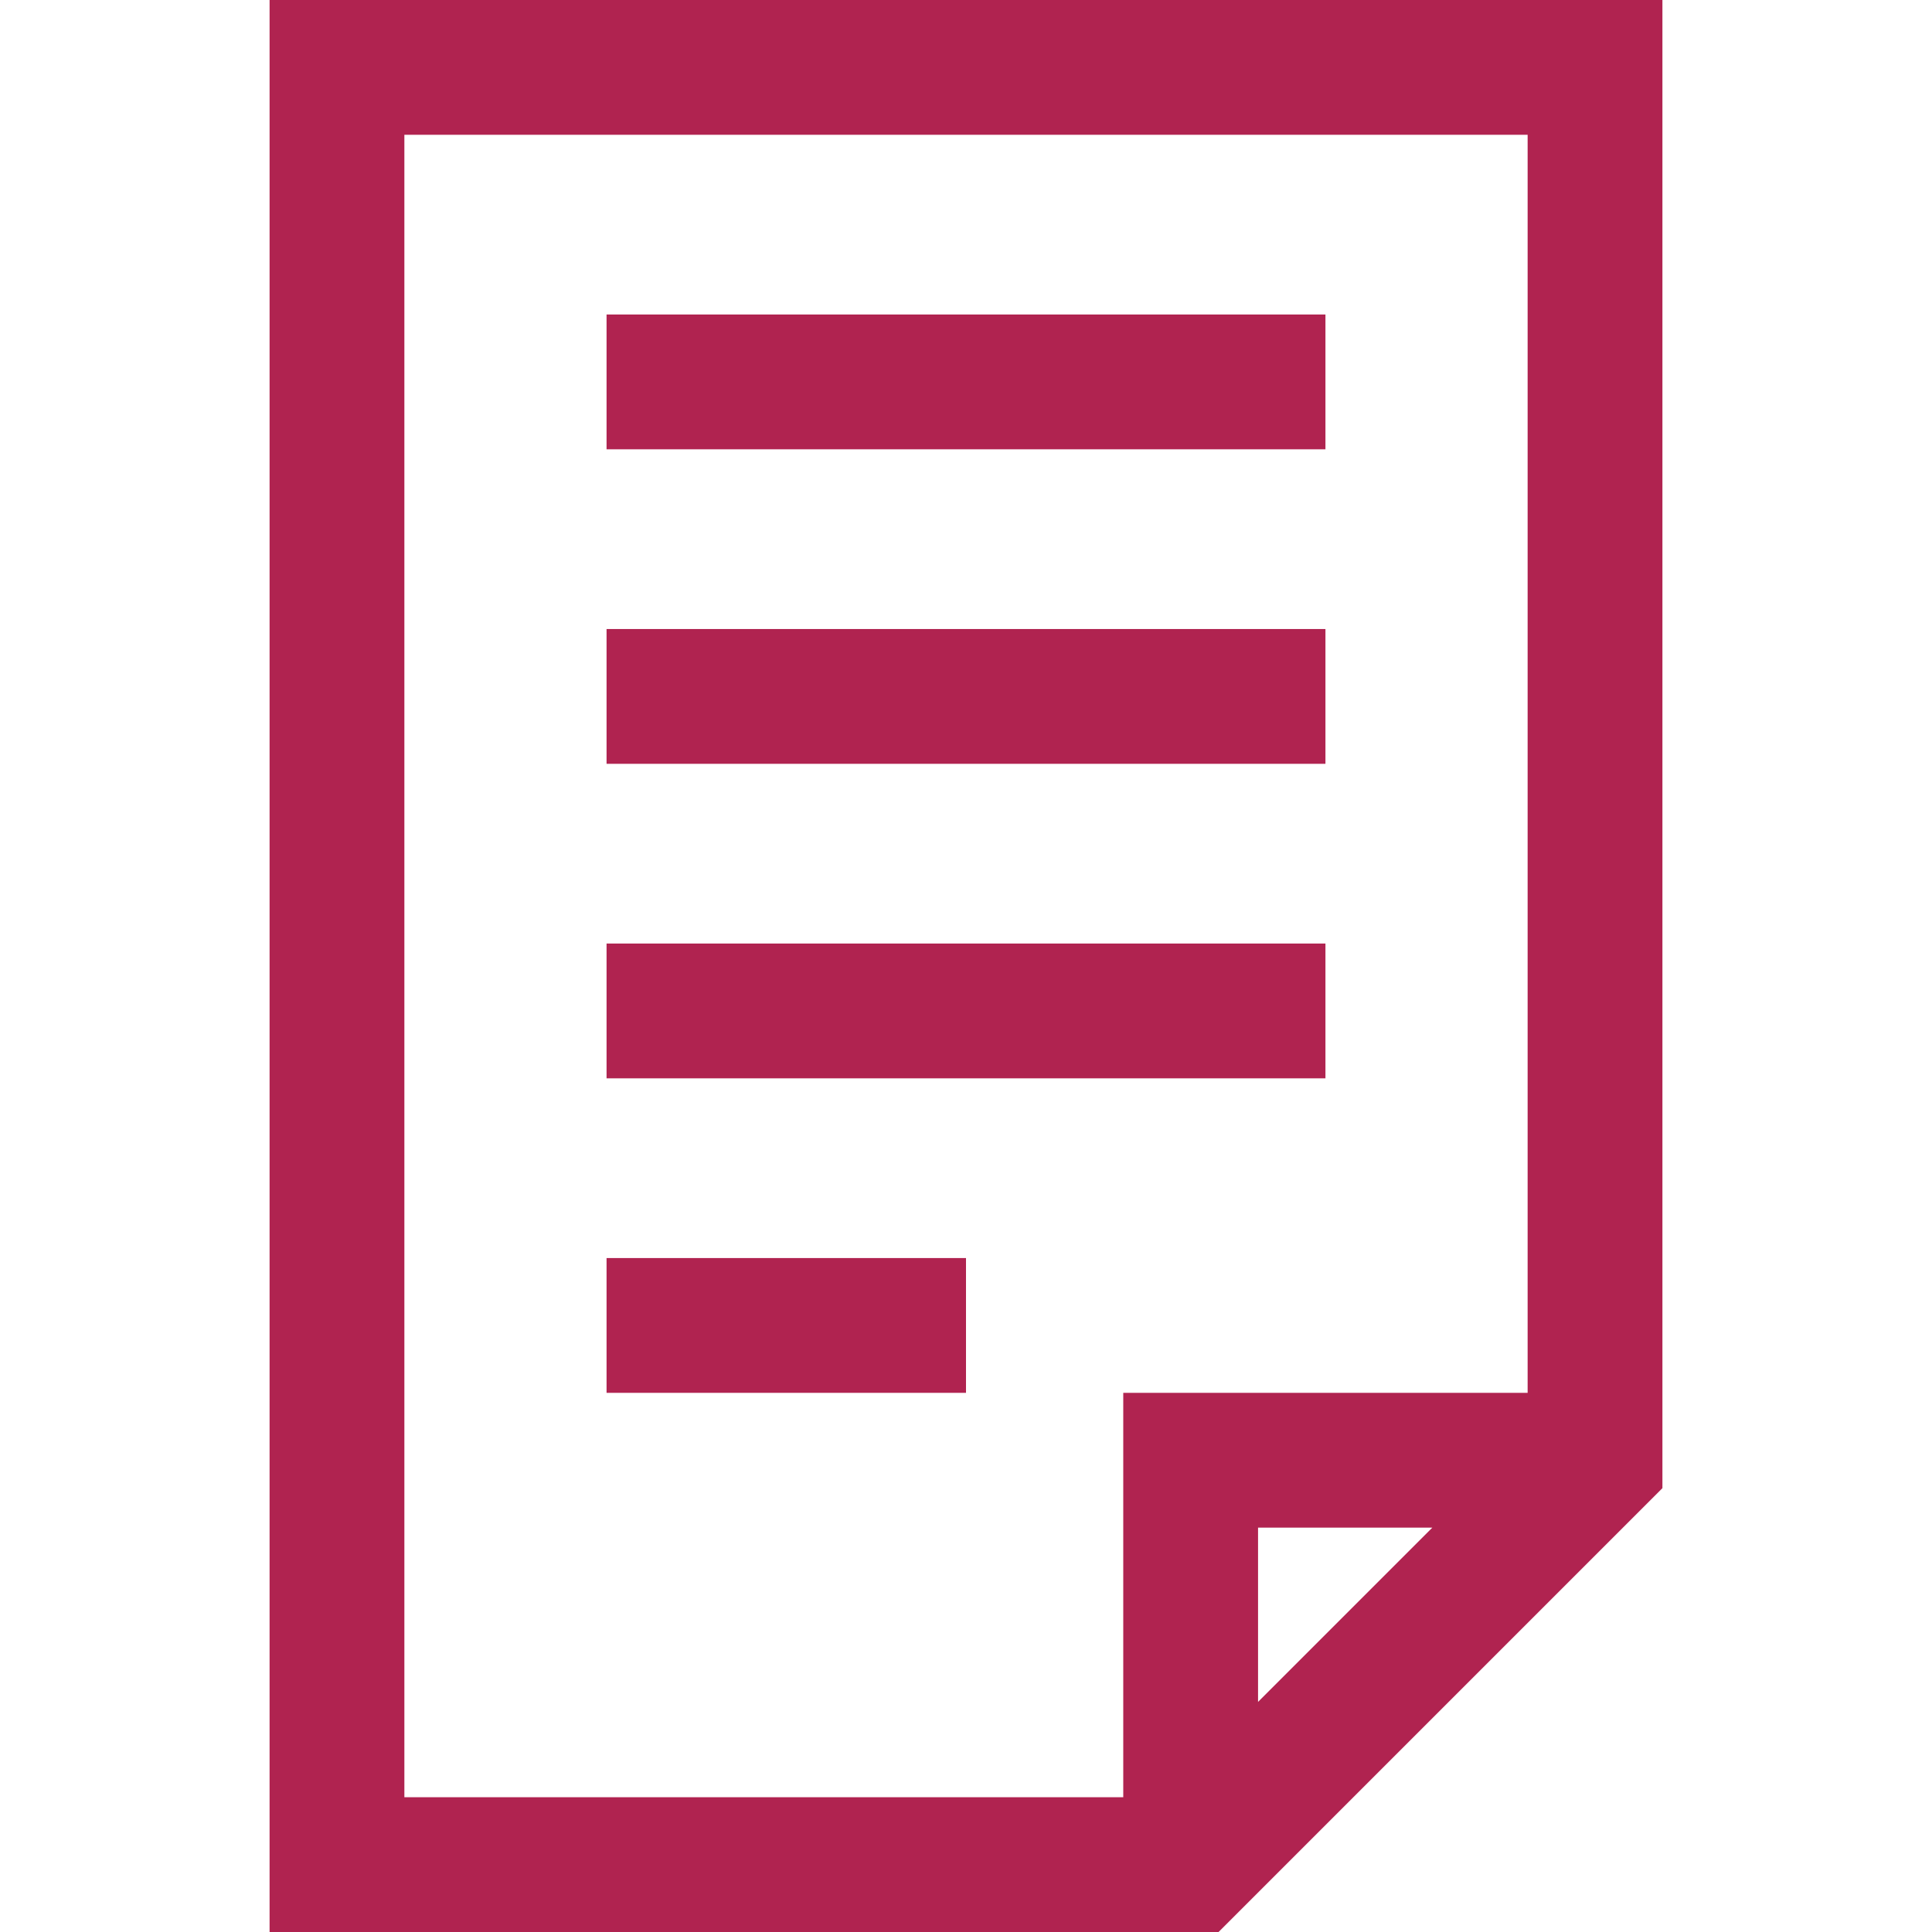 <?xml version="1.0" encoding="UTF-8"?> <!-- Generator: Adobe Illustrator 19.0.0, SVG Export Plug-In . SVG Version: 6.00 Build 0) --> <svg xmlns="http://www.w3.org/2000/svg" xmlns:xlink="http://www.w3.org/1999/xlink" id="Layer_1" x="0px" y="0px" viewBox="0 0 512 512" style="enable-background:new 0 0 512 512;" xml:space="preserve" width="512px" height="512px"> <g> <g> <path d="M71.442,0v512h251.491l117.625-117.625V0H71.442z M333.395,451.021v-46.184h46.184L333.395,451.021z M404.837,369.116 H297.674v107.163H107.163V35.721h297.674V369.116z" fill="#B02350"></path> </g> </g> <g> <g> <rect x="160.744" y="83.349" width="190.512" height="35.721" fill="#B02350"></rect> </g> </g> <g> <g> <rect x="160.744" y="166.698" width="190.512" height="35.721" fill="#B02350"></rect> </g> </g> <g> <g> <rect x="160.744" y="250.047" width="190.512" height="35.721" fill="#B02350"></rect> </g> </g> <g> <g> <rect x="160.744" y="333.395" width="95.256" height="35.721" fill="#B02350"></rect> </g> </g> <g> </g> <g> </g> <g> </g> <g> </g> <g> </g> <g> </g> <g> </g> <g> </g> <g> </g> <g> </g> <g> </g> <g> </g> <g> </g> <g> </g> <g> </g> </svg> 